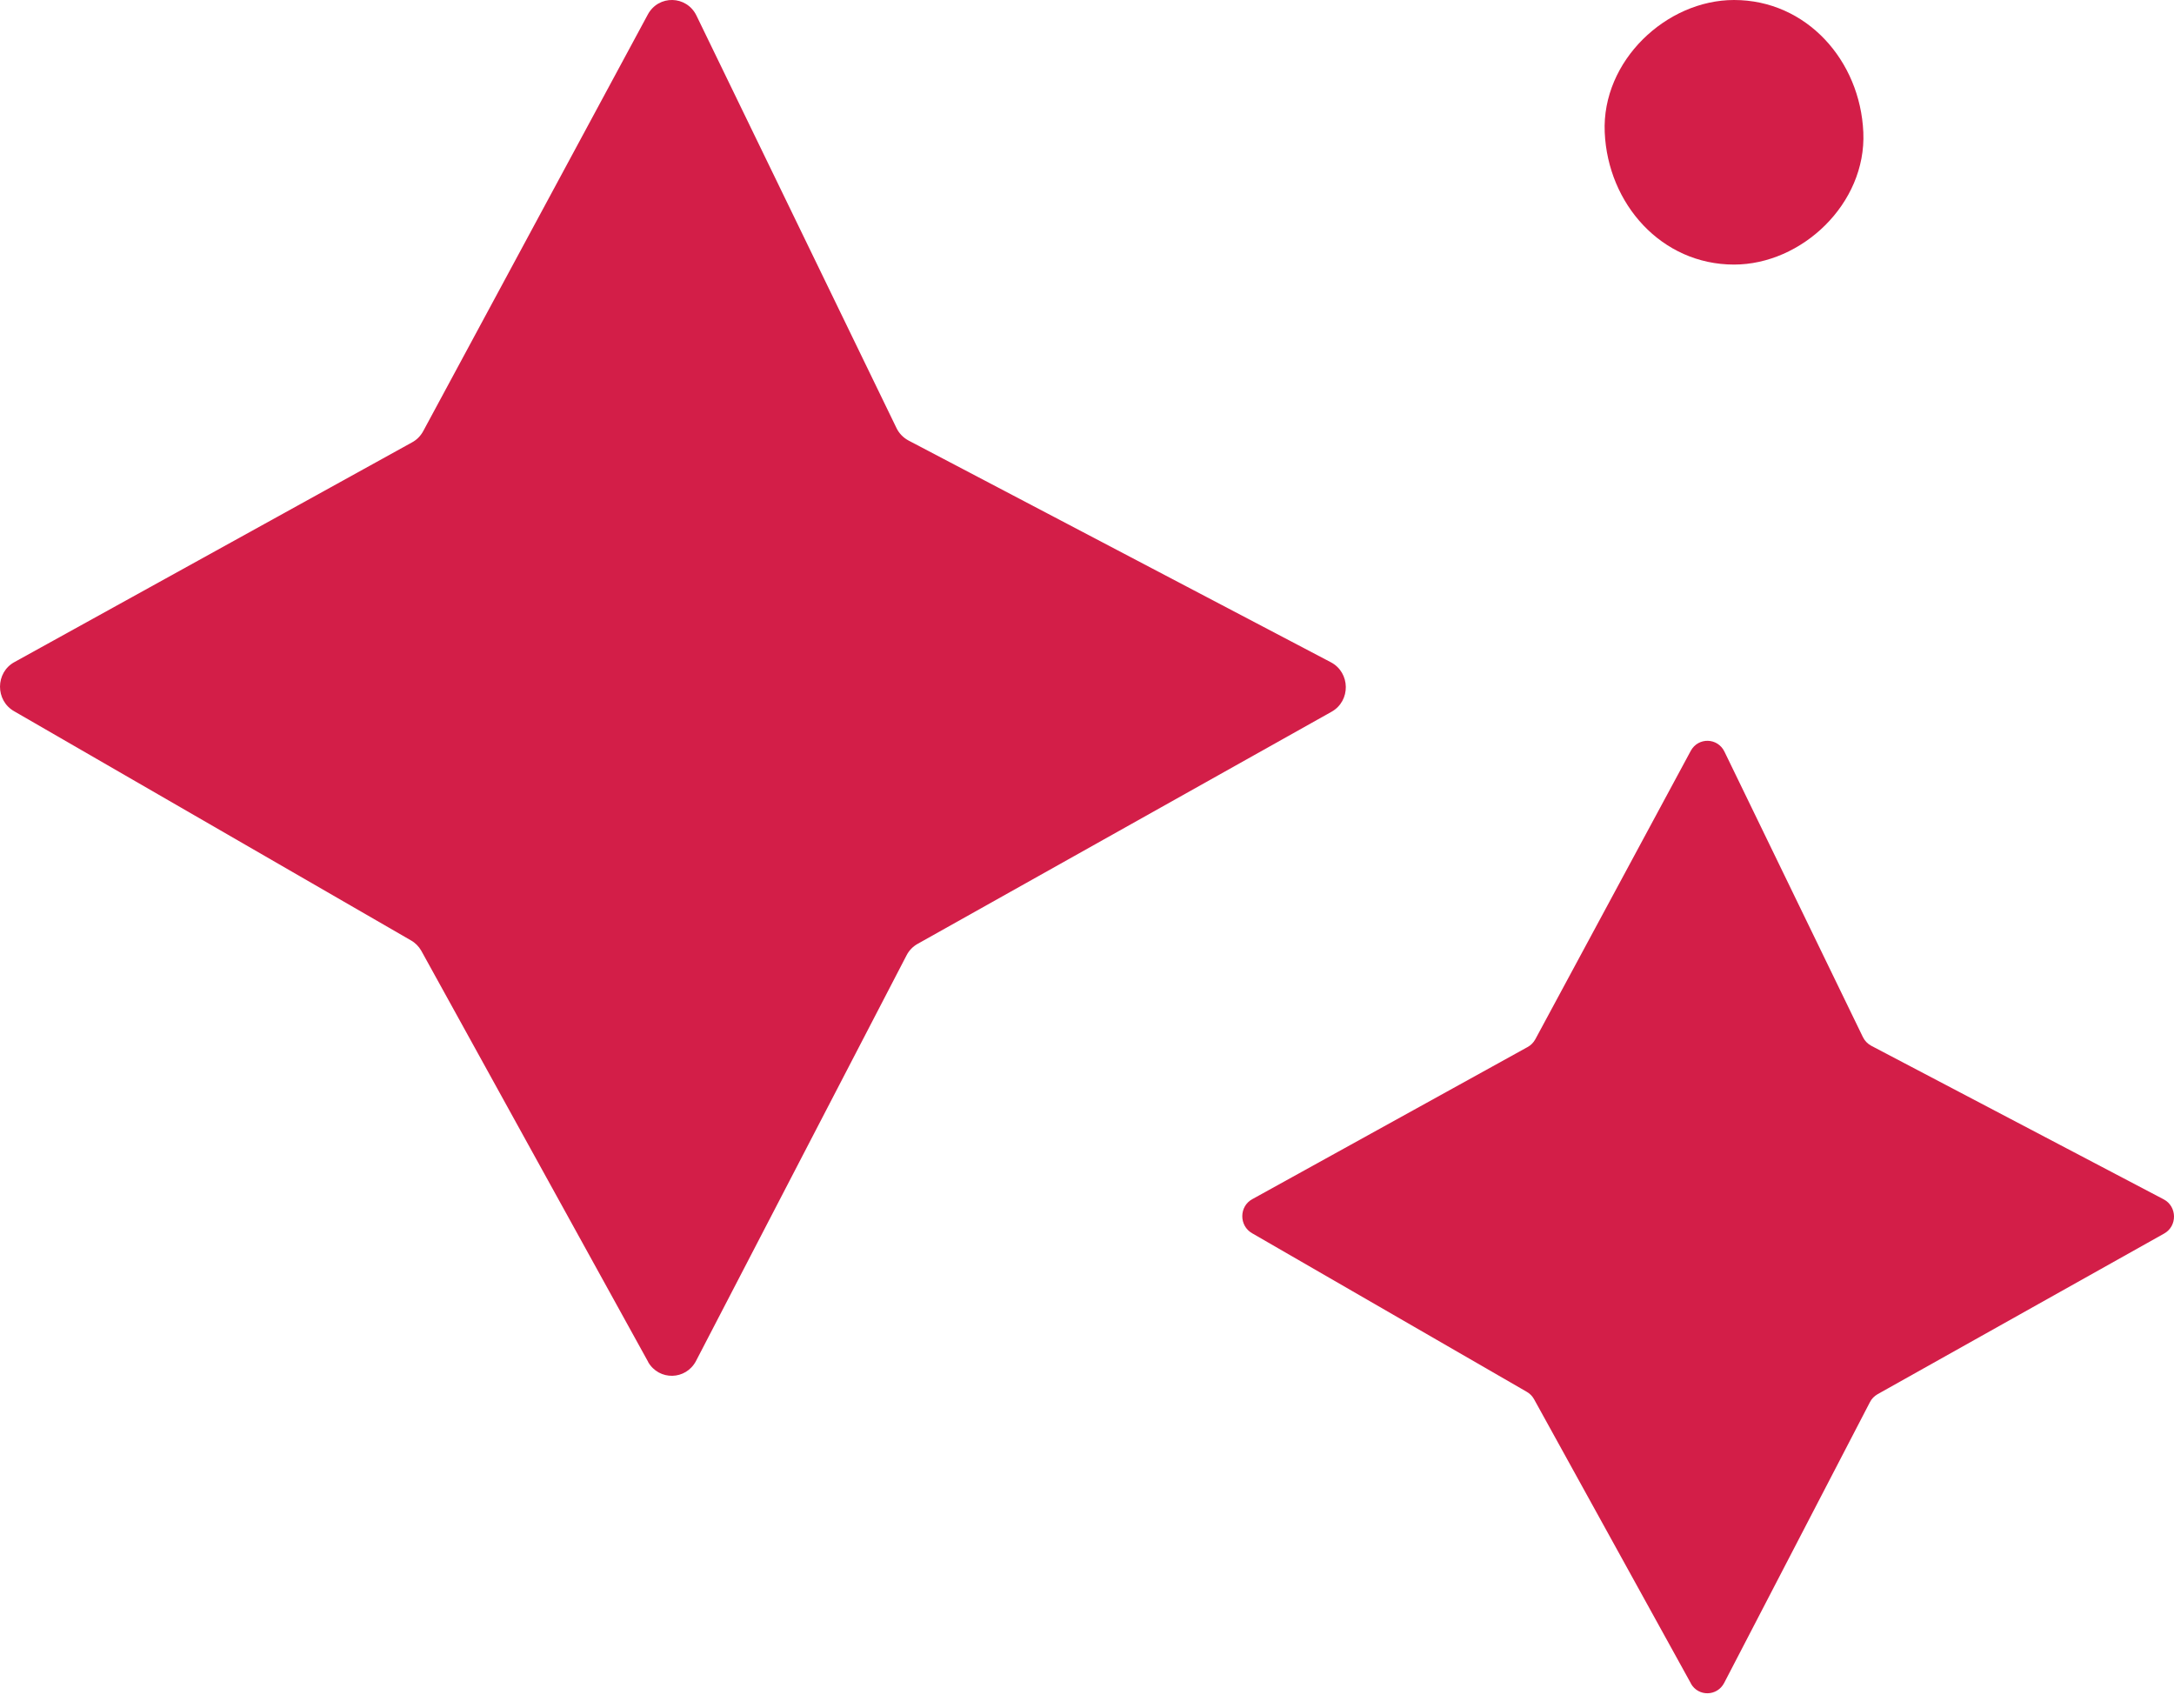 <svg width="42" height="33" viewBox="0 0 42 33" fill="none" xmlns="http://www.w3.org/2000/svg">
<path d="M12.523 26.311L8.138 18.365C8.09 18.281 8.02 18.211 7.935 18.164L0.277 13.742C-0.094 13.535 -0.092 12.989 0.283 12.788L7.96 8.546C8.052 8.497 8.126 8.421 8.176 8.329L12.515 0.281C12.722 -0.103 13.264 -0.091 13.455 0.301L17.319 8.268C17.369 8.372 17.451 8.456 17.552 8.51L25.712 12.794C26.09 12.993 26.098 13.541 25.724 13.75L17.727 18.234C17.636 18.285 17.562 18.361 17.514 18.455L13.447 26.29C13.252 26.664 12.732 26.676 12.521 26.311H12.523Z" fill="#D31E48"/>
<path d="M32.67 32.526L29.634 27.025C29.601 26.967 29.552 26.919 29.494 26.886L24.192 23.825C23.935 23.681 23.936 23.303 24.196 23.164L29.51 20.228C29.574 20.194 29.626 20.141 29.661 20.077L32.664 14.505C32.807 14.24 33.183 14.248 33.315 14.52L35.99 20.035C36.025 20.107 36.082 20.165 36.151 20.202L41.801 23.169C42.062 23.306 42.068 23.686 41.809 23.83L36.272 26.934C36.21 26.97 36.158 27.022 36.125 27.088L33.309 32.512C33.174 32.77 32.814 32.779 32.668 32.526H32.67Z" fill="#D31E48"/>
<path d="M33.5 5.111C34.807 5.111 36.058 3.936 35.998 2.556C35.938 1.17 34.901 0 33.5 0C32.193 0 30.942 1.175 31.002 2.556C31.062 3.939 32.099 5.111 33.5 5.111Z" fill="#D31E48"/>
</svg>
